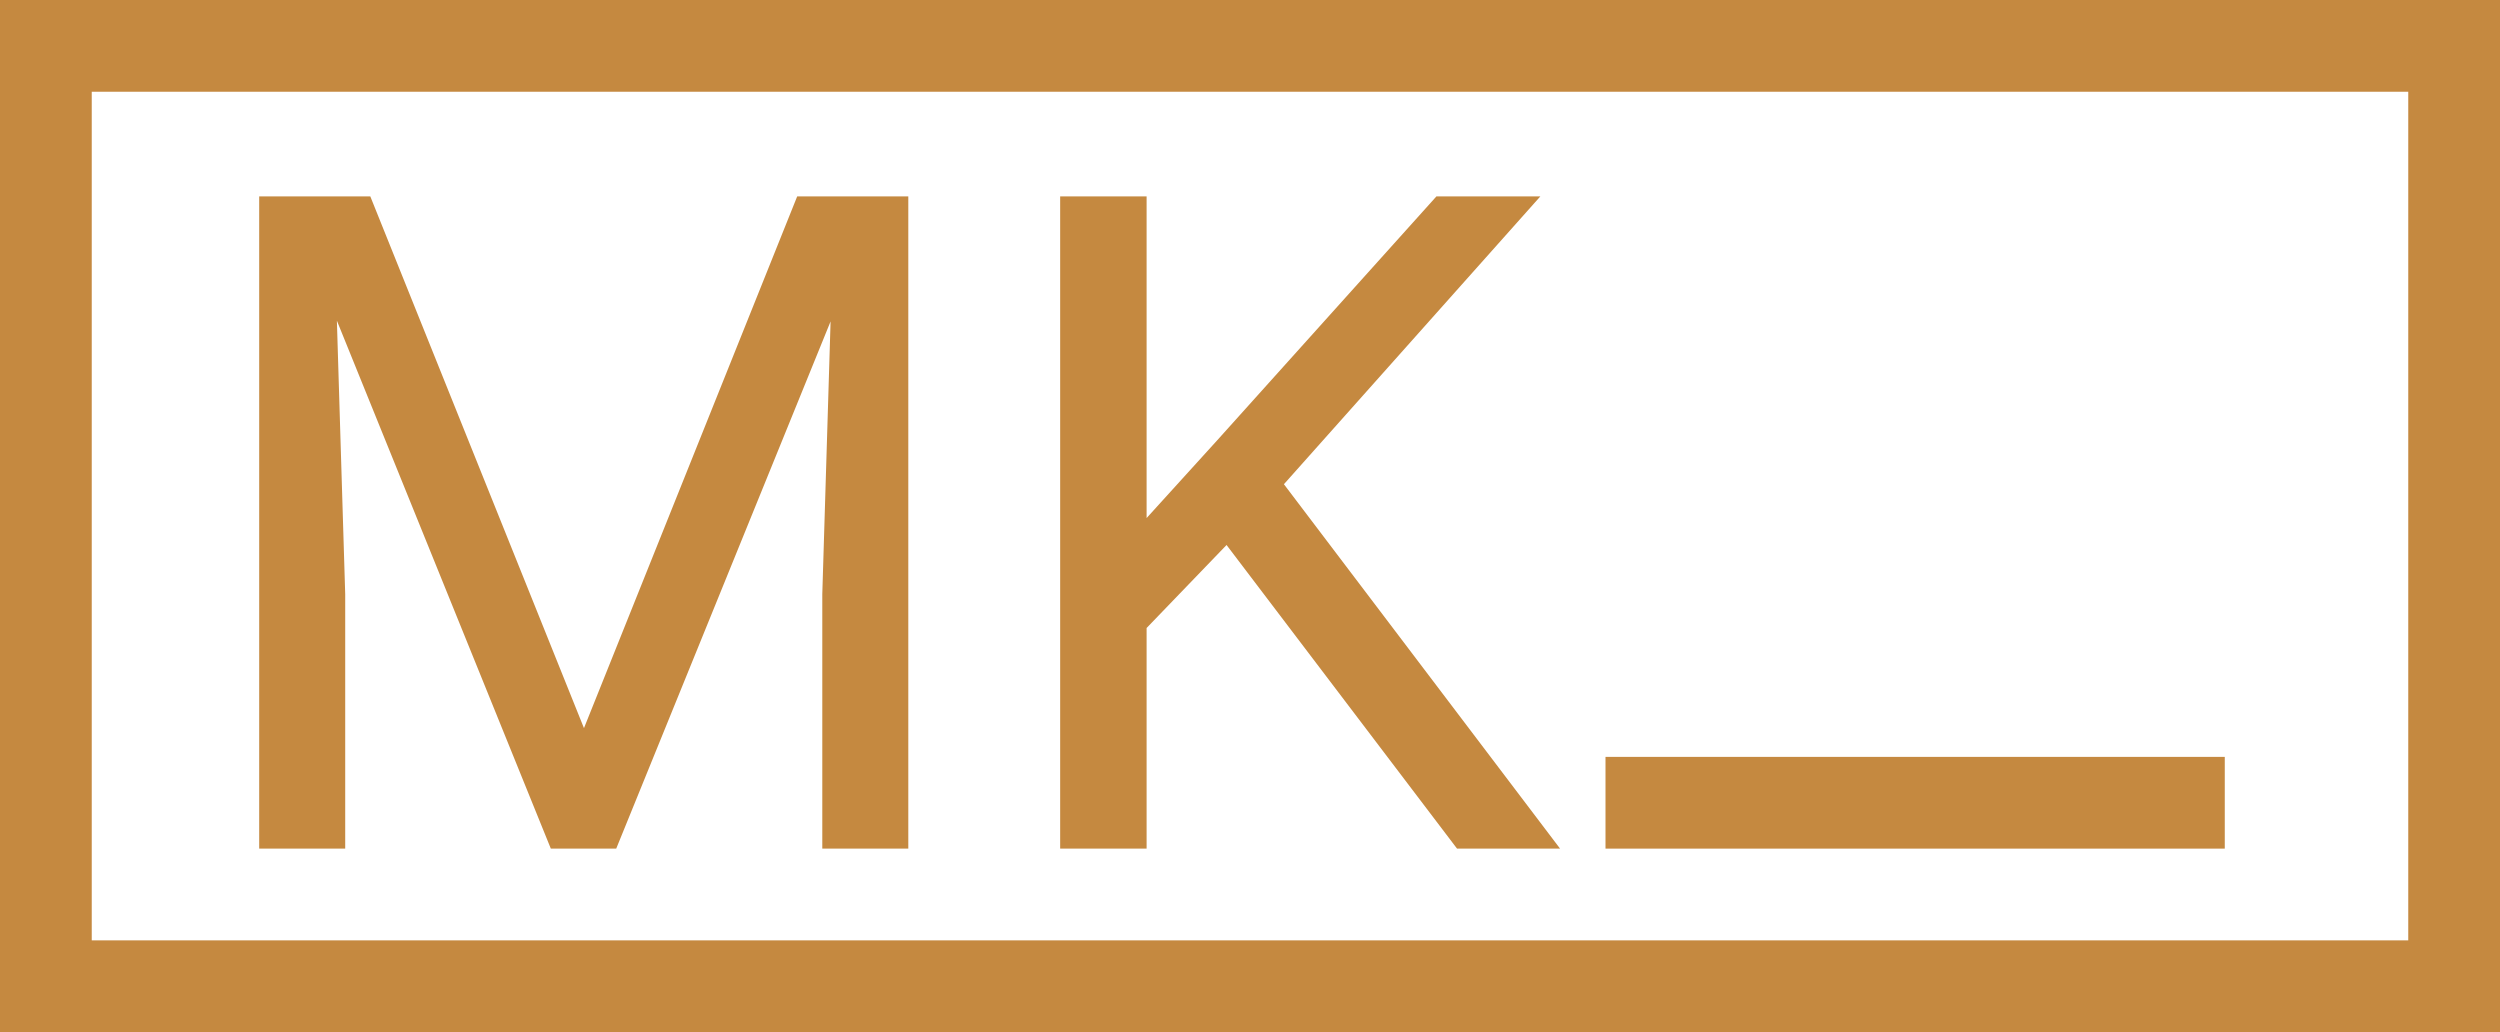 <svg width="109" height="45" viewBox="0 0 109 45" fill="none" xmlns="http://www.w3.org/2000/svg">
<rect x="2" y="2" width="105" height="41" stroke="#C58940" stroke-width="4"/>
<path d="M12.492 8.562H16.145L25.461 31.746L34.758 8.562H38.43L26.867 37H24.016L12.492 8.562ZM11.301 8.562H14.523L15.051 25.906V37H11.301V8.562ZM36.379 8.562H39.602V37H35.852V25.906L36.379 8.562ZM49.992 8.562V37H46.223V8.562H49.992ZM67.16 8.562L55.344 21.824L48.703 28.719L48.078 24.695L53.078 19.188L62.629 8.562H67.16ZM63.527 37L53 23.133L55.246 20.145L68.019 37H63.527Z" fill="#C58940"/>
<rect x="70" y="33" width="27" height="4" fill="#C58940"/>
</svg>
